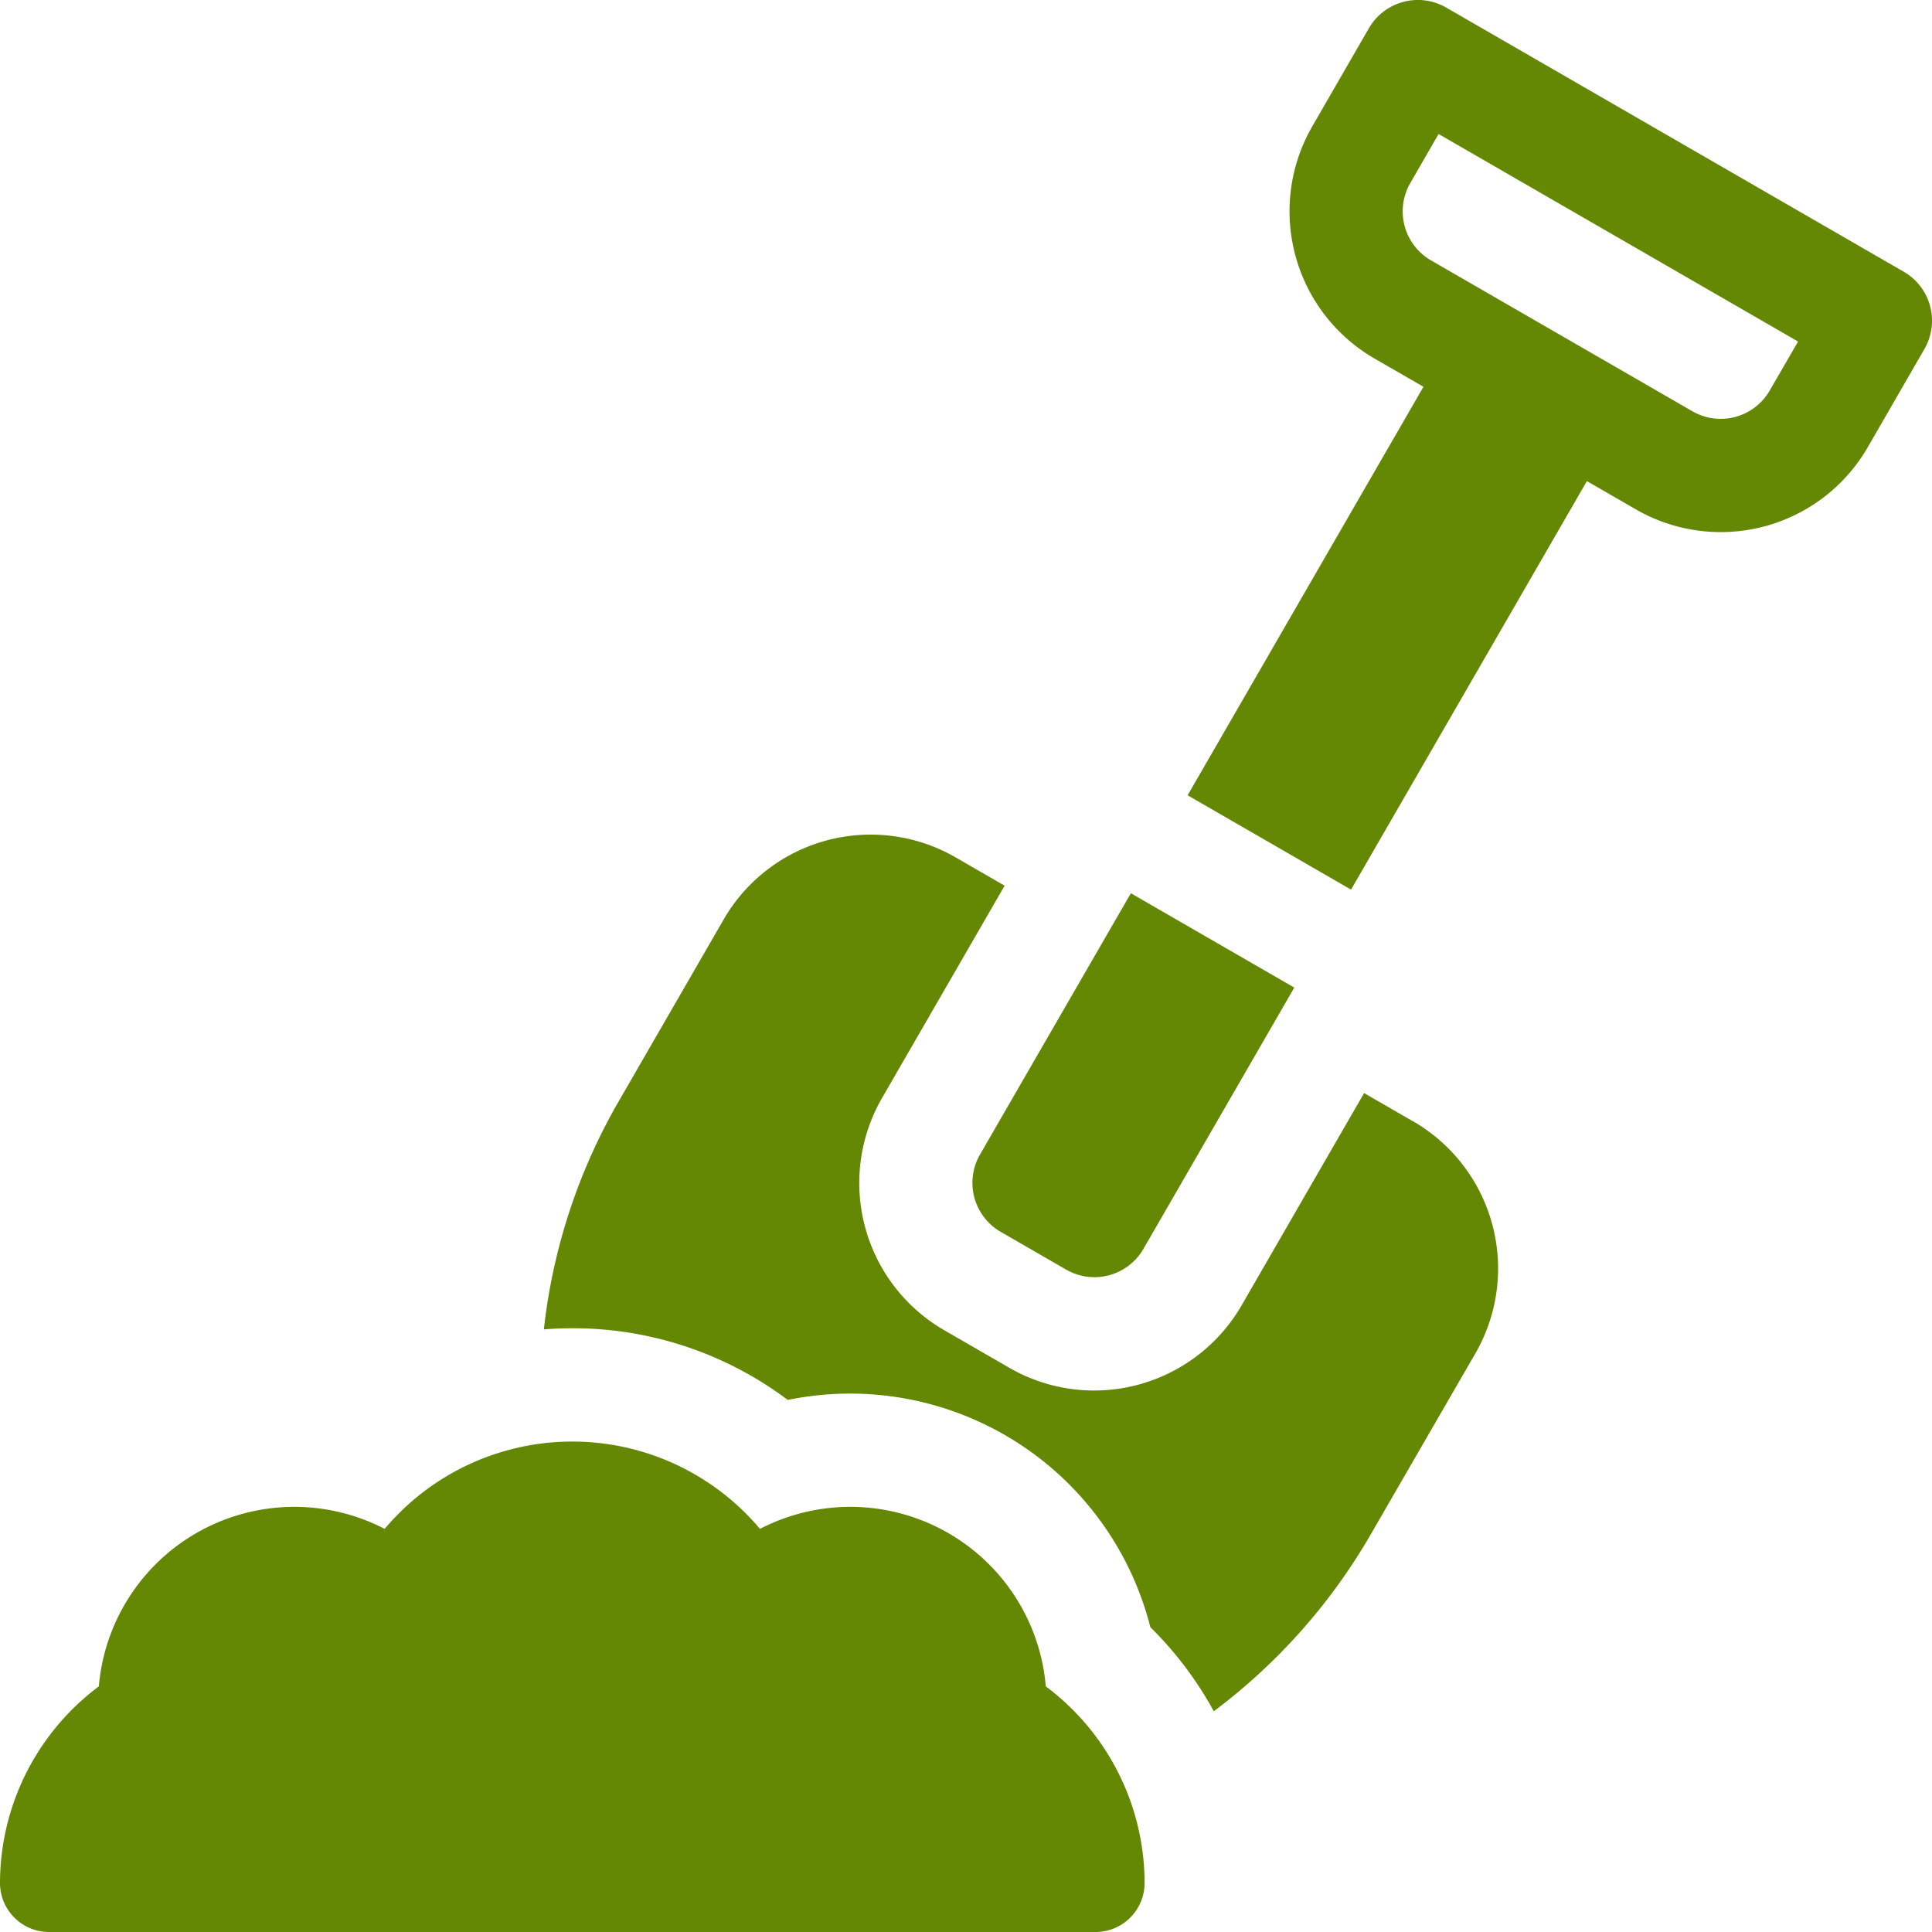 <svg xmlns="http://www.w3.org/2000/svg" viewBox="0 0 512 512"><defs><style>.cls-1{fill:#648803;}</style></defs><g id="Слой_2" data-name="Слой 2"><g id="Capa_1" data-name="Capa 1"><path class="cls-1" d="M374.5,297.18l-13-7.5L329,346a45.16,45.16,0,0,1-39,22.5h0a45,45,0,0,1-22.48-6l-17.32-10A45.06,45.06,0,0,1,233.74,291l32.5-56.29-13-7.5a45,45,0,0,0-61.47,16.47L164,291.8a154.62,154.62,0,0,0-19.87,60.5q3.75-.3,7.55-.3a94.69,94.69,0,0,1,57.08,19,82.08,82.08,0,0,1,96.09,60.21,95.87,95.87,0,0,1,16.82,22.29,156.09,156.09,0,0,0,41.51-46.73L391,358.65a45.05,45.05,0,0,0-16.47-61.47Z"/><path class="cls-1" d="M265.21,326.46l17.33,10A15,15,0,0,0,303,331l40-69.28-43.31-25-40,69.28A15,15,0,0,0,265.21,326.46Z"/><path class="cls-1" d="M504.5,72,383.25,2A15,15,0,0,0,362.76,7.5l-15,26A45.06,45.06,0,0,0,364.23,95l13,7.5-62.5,108.26,43.31,25,62.5-108.26,13,7.5A45,45,0,0,0,495,118.48l15-26A15,15,0,0,0,504.5,72ZM469,103.48A15,15,0,0,1,448.52,109L379.23,69a15,15,0,0,1-5.49-20.49l7.5-13,95.27,55Z"/><path class="cls-1" d="M277.15,446.91a52,52,0,0,0-75.75-41.74,65,65,0,0,0-99.46,0,52,52,0,0,0-75.75,41.74A65.16,65.16,0,0,0,0,499a13,13,0,0,0,13,13H290.33a13,13,0,0,0,13-13,65.15,65.15,0,0,0-26.18-52.09Z"/></g></g></svg>